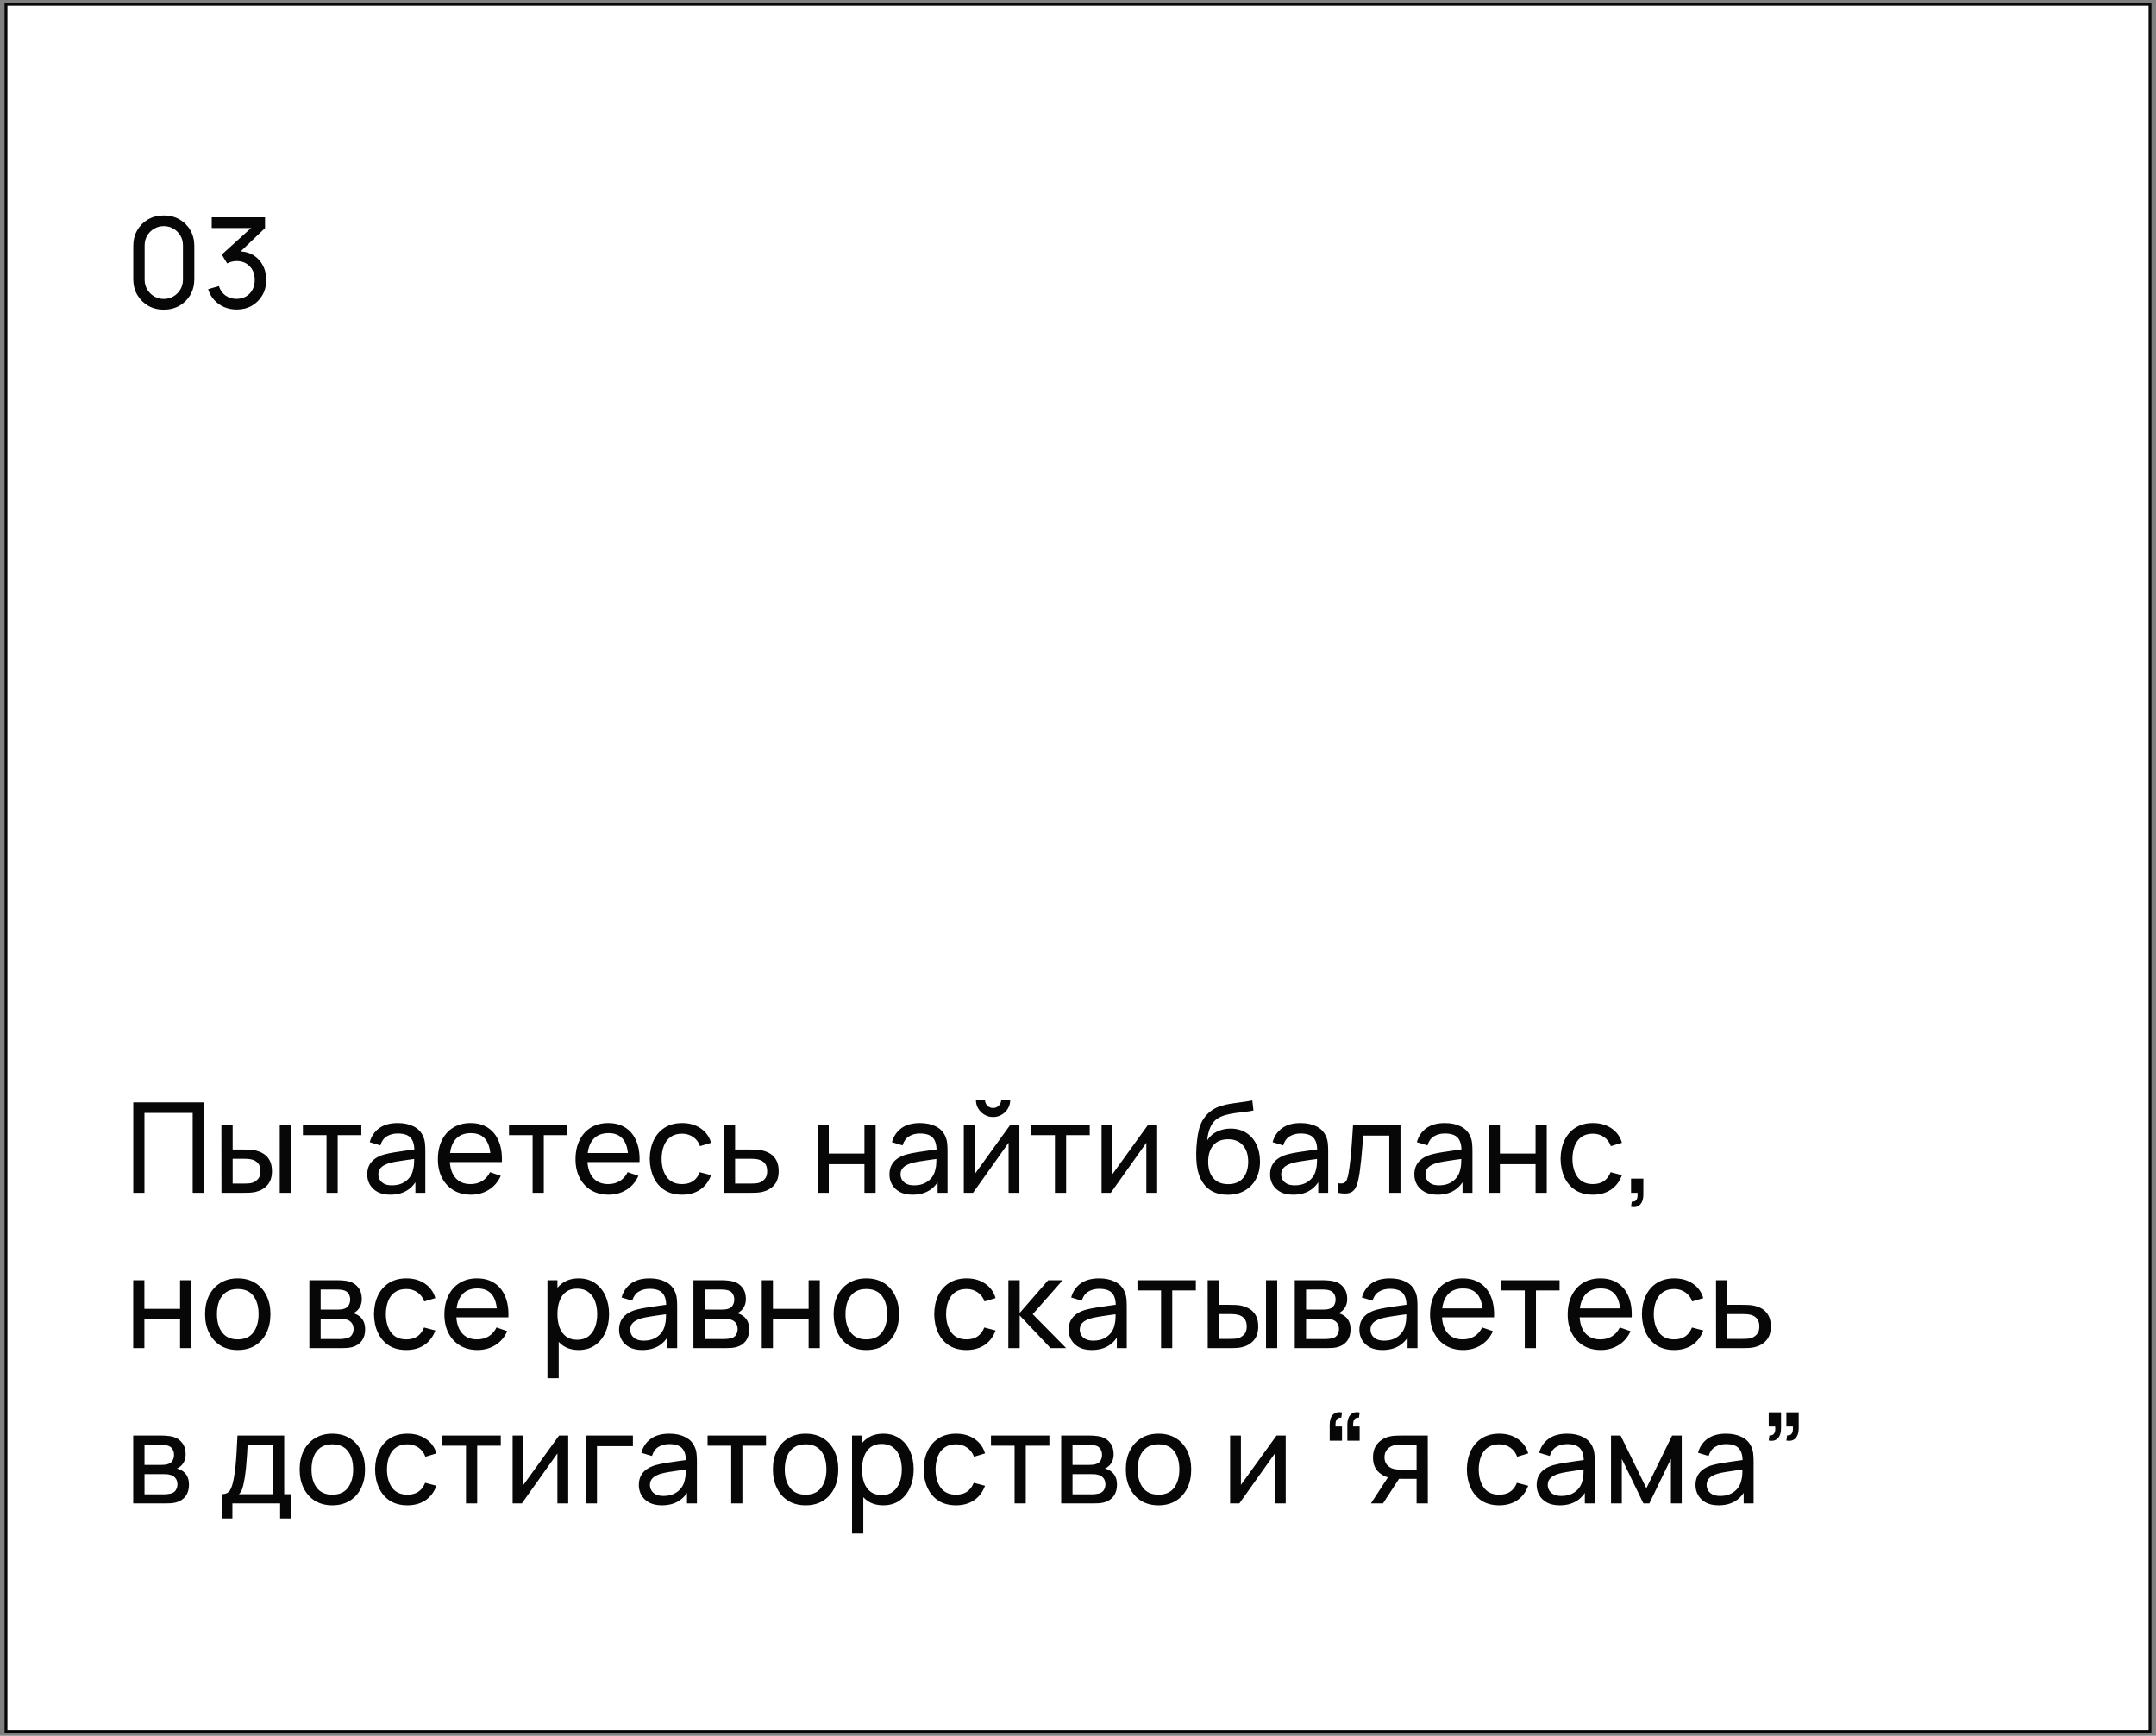 <?xml version="1.0" encoding="UTF-8"?> <svg xmlns="http://www.w3.org/2000/svg" width="236" height="190" viewBox="0 0 236 190" fill="none"><rect x="0" y="0" width="236" height="190" fill="#808080" stroke="none"/><rect x="0.656" y="0.472" width="234.688" height="189.062" fill="white" stroke="#070707" stroke-width="0.312"></rect><path d="M17.929 33.896C17.287 33.896 16.714 33.751 16.21 33.463C15.71 33.169 15.314 32.773 15.021 32.273C14.732 31.769 14.588 31.196 14.588 30.555V26.924C14.588 26.283 14.732 25.71 15.021 25.206C15.314 24.701 15.71 24.305 16.21 24.016C16.714 23.728 17.287 23.583 17.929 23.583C18.57 23.583 19.143 23.728 19.648 24.016C20.152 24.305 20.548 24.701 20.837 25.206C21.126 25.71 21.27 26.283 21.27 26.924V30.555C21.27 31.196 21.126 31.769 20.837 32.273C20.548 32.773 20.152 33.169 19.648 33.463C19.143 33.751 18.57 33.896 17.929 33.896ZM17.929 32.72C18.318 32.72 18.671 32.626 18.988 32.438C19.304 32.25 19.556 31.998 19.744 31.682C19.932 31.361 20.026 31.008 20.026 30.623V26.849C20.026 26.459 19.932 26.106 19.744 25.79C19.556 25.474 19.304 25.222 18.988 25.034C18.671 24.846 18.318 24.752 17.929 24.752C17.544 24.752 17.191 24.846 16.87 25.034C16.554 25.222 16.302 25.474 16.114 25.79C15.926 26.106 15.832 26.459 15.832 26.849V30.623C15.832 31.008 15.926 31.361 16.114 31.682C16.302 31.998 16.554 32.25 16.87 32.438C17.191 32.626 17.544 32.72 17.929 32.72ZM25.91 33.882C25.42 33.882 24.964 33.793 24.542 33.614C24.12 33.431 23.756 33.174 23.449 32.844C23.147 32.509 22.924 32.113 22.782 31.654L23.958 31.318C24.109 31.776 24.361 32.124 24.714 32.363C25.067 32.601 25.463 32.718 25.903 32.713C26.307 32.704 26.655 32.612 26.948 32.438C27.246 32.26 27.476 32.017 27.636 31.709C27.801 31.402 27.883 31.047 27.883 30.644C27.883 30.03 27.7 29.532 27.333 29.152C26.967 28.767 26.485 28.575 25.89 28.575C25.725 28.575 25.55 28.597 25.367 28.643C25.188 28.689 25.021 28.753 24.865 28.836L24.274 27.866L27.945 24.546L28.103 24.958H23.174V23.79H29.011V24.965L25.883 27.963L25.869 27.529C26.524 27.484 27.097 27.591 27.588 27.853C28.078 28.114 28.459 28.487 28.729 28.973C29.004 29.459 29.142 30.016 29.142 30.644C29.142 31.276 29 31.835 28.715 32.321C28.431 32.807 28.046 33.19 27.56 33.469C27.075 33.745 26.524 33.882 25.91 33.882Z" fill="#070707"></path><path d="M14.588 130.566V120.666H22.315V130.566H21.091V121.828H15.811V130.566H14.588ZM24.242 130.566L24.235 123.141H25.466V125.83H26.6C26.816 125.83 27.036 125.834 27.26 125.843C27.485 125.852 27.68 125.873 27.845 125.905C28.23 125.983 28.566 126.114 28.855 126.297C29.144 126.48 29.369 126.728 29.529 127.04C29.689 127.351 29.77 127.738 29.77 128.201C29.77 128.843 29.602 129.352 29.268 129.728C28.938 130.099 28.505 130.346 27.968 130.47C27.785 130.511 27.574 130.539 27.336 130.553C27.102 130.562 26.88 130.566 26.669 130.566H24.242ZM25.466 129.556H26.689C26.827 129.556 26.981 129.551 27.15 129.542C27.32 129.533 27.471 129.51 27.604 129.473C27.838 129.405 28.046 129.269 28.23 129.068C28.418 128.866 28.511 128.577 28.511 128.201C28.511 127.821 28.42 127.528 28.236 127.321C28.058 127.115 27.822 126.98 27.528 126.916C27.395 126.884 27.256 126.863 27.109 126.854C26.962 126.845 26.823 126.84 26.689 126.84H25.466V129.556ZM30.622 130.566V123.141H31.846V130.566H30.622ZM35.742 130.566V124.255H33.157V123.141H39.551V124.255H36.966V130.566H35.742ZM42.721 130.773C42.166 130.773 41.701 130.672 41.325 130.47C40.954 130.264 40.672 129.993 40.48 129.659C40.292 129.324 40.198 128.958 40.198 128.559C40.198 128.169 40.271 127.832 40.418 127.548C40.569 127.26 40.78 127.021 41.05 126.833C41.321 126.641 41.644 126.49 42.02 126.38C42.373 126.283 42.767 126.201 43.202 126.132C43.642 126.059 44.087 125.992 44.536 125.933C44.985 125.873 45.405 125.816 45.794 125.761L45.354 126.015C45.368 125.355 45.235 124.867 44.955 124.551C44.68 124.235 44.204 124.076 43.525 124.076C43.076 124.076 42.682 124.18 42.343 124.386C42.008 124.587 41.772 124.917 41.635 125.376L40.473 125.025C40.652 124.374 40.998 123.863 41.511 123.492C42.024 123.121 42.7 122.935 43.539 122.935C44.213 122.935 44.79 123.057 45.272 123.3C45.758 123.538 46.106 123.9 46.317 124.386C46.422 124.615 46.489 124.865 46.516 125.135C46.544 125.401 46.557 125.681 46.557 125.974V130.566H45.471V128.786L45.725 128.951C45.446 129.551 45.054 130.005 44.55 130.312C44.05 130.619 43.441 130.773 42.721 130.773ZM42.907 129.748C43.347 129.748 43.727 129.67 44.048 129.515C44.373 129.354 44.635 129.146 44.832 128.889C45.029 128.628 45.157 128.343 45.217 128.036C45.285 127.807 45.322 127.553 45.327 127.273C45.336 126.989 45.34 126.771 45.34 126.62L45.767 126.806C45.368 126.861 44.976 126.913 44.591 126.964C44.206 127.014 43.842 127.069 43.498 127.129C43.154 127.184 42.845 127.25 42.57 127.328C42.368 127.392 42.178 127.475 41.999 127.576C41.825 127.677 41.683 127.807 41.573 127.968C41.468 128.123 41.415 128.318 41.415 128.552C41.415 128.754 41.465 128.946 41.566 129.13C41.672 129.313 41.832 129.462 42.047 129.576C42.267 129.691 42.554 129.748 42.907 129.748ZM51.562 130.773C50.834 130.773 50.197 130.612 49.651 130.291C49.11 129.966 48.689 129.515 48.386 128.937C48.084 128.355 47.932 127.677 47.932 126.902C47.932 126.091 48.081 125.39 48.379 124.798C48.677 124.202 49.092 123.744 49.624 123.423C50.16 123.098 50.788 122.935 51.507 122.935C52.254 122.935 52.889 123.107 53.412 123.451C53.939 123.795 54.333 124.285 54.594 124.922C54.86 125.559 54.975 126.318 54.938 127.198H53.7V126.758C53.687 125.846 53.501 125.165 53.144 124.716C52.786 124.262 52.254 124.035 51.549 124.035C50.792 124.035 50.217 124.278 49.823 124.764C49.429 125.25 49.232 125.946 49.232 126.854C49.232 127.729 49.429 128.408 49.823 128.889C50.217 129.37 50.779 129.611 51.507 129.611C51.998 129.611 52.424 129.498 52.786 129.274C53.148 129.049 53.432 128.726 53.639 128.305L54.814 128.71C54.525 129.366 54.09 129.874 53.508 130.236C52.93 130.594 52.282 130.773 51.562 130.773ZM48.819 127.198V126.215H54.305V127.198H48.819ZM58.301 130.566V124.255H55.716V123.141H62.109V124.255H59.524V130.566H58.301ZM66.628 130.773C65.9 130.773 65.262 130.612 64.717 130.291C64.176 129.966 63.755 129.515 63.452 128.937C63.15 128.355 62.998 127.677 62.998 126.902C62.998 126.091 63.147 125.39 63.445 124.798C63.743 124.202 64.158 123.744 64.689 123.423C65.226 123.098 65.854 122.935 66.573 122.935C67.32 122.935 67.955 123.107 68.478 123.451C69.005 123.795 69.399 124.285 69.66 124.922C69.926 125.559 70.04 126.318 70.004 127.198H68.766V126.758C68.753 125.846 68.567 125.165 68.21 124.716C67.852 124.262 67.32 124.035 66.615 124.035C65.858 124.035 65.283 124.278 64.889 124.764C64.495 125.25 64.298 125.946 64.298 126.854C64.298 127.729 64.495 128.408 64.889 128.889C65.283 129.37 65.844 129.611 66.573 129.611C67.064 129.611 67.49 129.498 67.852 129.274C68.214 129.049 68.498 128.726 68.704 128.305L69.88 128.71C69.591 129.366 69.156 129.874 68.574 130.236C67.996 130.594 67.348 130.773 66.628 130.773ZM63.885 127.198V126.215H69.371V127.198H63.885ZM74.663 130.773C73.911 130.773 73.272 130.605 72.745 130.271C72.222 129.932 71.823 129.466 71.548 128.875C71.273 128.284 71.131 127.61 71.122 126.854C71.131 126.079 71.276 125.399 71.555 124.812C71.839 124.221 72.245 123.76 72.772 123.43C73.299 123.1 73.934 122.935 74.676 122.935C75.46 122.935 76.134 123.128 76.698 123.513C77.266 123.898 77.646 124.425 77.839 125.094L76.629 125.458C76.473 125.027 76.219 124.693 75.866 124.455C75.517 124.216 75.116 124.097 74.663 124.097C74.154 124.097 73.734 124.216 73.404 124.455C73.075 124.688 72.829 125.014 72.669 125.431C72.508 125.843 72.426 126.318 72.421 126.854C72.431 127.679 72.621 128.346 72.992 128.855C73.368 129.359 73.925 129.611 74.663 129.611C75.148 129.611 75.552 129.501 75.873 129.281C76.194 129.056 76.436 128.733 76.601 128.311L77.839 128.635C77.582 129.327 77.181 129.856 76.636 130.223C76.09 130.589 75.433 130.773 74.663 130.773ZM79.242 130.566L79.235 123.141H80.466V125.83H82.068C82.283 125.83 82.503 125.834 82.728 125.843C82.952 125.852 83.147 125.873 83.312 125.905C83.697 125.978 84.034 126.107 84.323 126.29C84.611 126.473 84.836 126.723 84.996 127.04C85.157 127.351 85.237 127.738 85.237 128.201C85.237 128.843 85.07 129.352 84.735 129.728C84.405 130.099 83.972 130.346 83.436 130.47C83.252 130.511 83.042 130.539 82.803 130.553C82.57 130.562 82.347 130.566 82.136 130.566H79.242ZM80.466 129.556H82.157C82.294 129.556 82.448 129.551 82.618 129.542C82.787 129.533 82.939 129.51 83.071 129.473C83.305 129.405 83.514 129.269 83.697 129.068C83.885 128.866 83.979 128.577 83.979 128.201C83.979 127.821 83.887 127.528 83.704 127.321C83.525 127.115 83.289 126.98 82.996 126.916C82.863 126.884 82.723 126.863 82.576 126.854C82.43 126.845 82.29 126.84 82.157 126.84H80.466V129.556ZM89.494 130.566V123.141H90.718V126.27H94.623V123.141H95.846V130.566H94.623V127.431H90.718V130.566H89.494ZM99.883 130.773C99.328 130.773 98.863 130.672 98.487 130.47C98.116 130.264 97.834 129.993 97.642 129.659C97.454 129.324 97.36 128.958 97.36 128.559C97.36 128.169 97.433 127.832 97.58 127.548C97.731 127.26 97.942 127.021 98.212 126.833C98.483 126.641 98.806 126.49 99.182 126.38C99.535 126.283 99.929 126.201 100.364 126.132C100.804 126.059 101.249 125.992 101.698 125.933C102.147 125.873 102.566 125.816 102.956 125.761L102.516 126.015C102.53 125.355 102.397 124.867 102.117 124.551C101.842 124.235 101.366 124.076 100.687 124.076C100.238 124.076 99.844 124.18 99.505 124.386C99.17 124.587 98.934 124.917 98.797 125.376L97.635 125.025C97.814 124.374 98.16 123.863 98.673 123.492C99.186 123.121 99.862 122.935 100.701 122.935C101.375 122.935 101.952 123.057 102.434 123.3C102.919 123.538 103.268 123.9 103.479 124.386C103.584 124.615 103.65 124.865 103.678 125.135C103.705 125.401 103.719 125.681 103.719 125.974V130.566H102.633V128.786L102.887 128.951C102.608 129.551 102.216 130.005 101.712 130.312C101.212 130.619 100.603 130.773 99.883 130.773ZM100.069 129.748C100.509 129.748 100.889 129.67 101.21 129.515C101.535 129.354 101.796 129.146 101.994 128.889C102.191 128.628 102.319 128.343 102.379 128.036C102.447 127.807 102.484 127.553 102.489 127.273C102.498 126.989 102.502 126.771 102.502 126.62L102.929 126.806C102.53 126.861 102.138 126.913 101.753 126.964C101.368 127.014 101.004 127.069 100.66 127.129C100.316 127.184 100.007 127.25 99.732 127.328C99.53 127.392 99.34 127.475 99.161 127.576C98.987 127.677 98.845 127.807 98.735 127.968C98.629 128.123 98.577 128.318 98.577 128.552C98.577 128.754 98.627 128.946 98.728 129.13C98.833 129.313 98.994 129.462 99.209 129.576C99.429 129.691 99.716 129.748 100.069 129.748ZM108.704 122.275C108.36 122.275 108.046 122.19 107.762 122.021C107.478 121.851 107.251 121.627 107.081 121.347C106.911 121.063 106.827 120.747 106.827 120.398H107.817C107.817 120.641 107.904 120.85 108.078 121.024C108.252 121.198 108.461 121.285 108.704 121.285C108.951 121.285 109.16 121.198 109.329 121.024C109.503 120.85 109.59 120.641 109.59 120.398H110.58C110.58 120.747 110.496 121.063 110.326 121.347C110.161 121.627 109.934 121.851 109.645 122.021C109.361 122.19 109.047 122.275 108.704 122.275ZM111.584 123.141V130.566H110.402V125.094L106.51 130.566H105.5V123.141H106.682V128.538L110.58 123.141H111.584ZM115.476 130.566V124.255H112.891V123.141H119.285V124.255H116.7V130.566H115.476ZM126.664 123.141V130.566H125.481V125.094L121.59 130.566H120.579V123.141H121.762V128.538L125.66 123.141H126.664ZM134.36 130.78C133.659 130.775 133.06 130.624 132.565 130.326C132.07 130.023 131.685 129.581 131.41 128.999C131.135 128.417 130.982 127.704 130.95 126.861C130.931 126.471 130.936 126.043 130.964 125.575C130.996 125.108 131.046 124.658 131.115 124.228C131.188 123.797 131.28 123.442 131.39 123.162C131.514 122.827 131.688 122.518 131.912 122.234C132.141 121.945 132.398 121.707 132.682 121.519C132.971 121.322 133.294 121.168 133.652 121.058C134.009 120.948 134.383 120.863 134.772 120.804C135.166 120.74 135.561 120.685 135.955 120.639C136.349 120.588 136.725 120.529 137.082 120.46L137.206 121.56C136.954 121.615 136.656 121.663 136.312 121.705C135.969 121.741 135.611 121.785 135.24 121.835C134.873 121.886 134.52 121.957 134.181 122.048C133.846 122.135 133.558 122.257 133.315 122.413C132.957 122.628 132.682 122.951 132.49 123.382C132.302 123.808 132.187 124.287 132.146 124.819C132.43 124.379 132.799 124.056 133.253 123.85C133.707 123.643 134.19 123.54 134.704 123.54C135.368 123.54 135.941 123.696 136.422 124.008C136.904 124.315 137.272 124.739 137.529 125.28C137.79 125.82 137.921 126.437 137.921 127.129C137.921 127.862 137.774 128.504 137.481 129.054C137.188 129.604 136.773 130.03 136.237 130.333C135.705 130.635 135.079 130.784 134.36 130.78ZM134.435 129.618C135.155 129.618 135.7 129.395 136.072 128.951C136.443 128.502 136.629 127.906 136.629 127.163C136.629 126.402 136.436 125.804 136.051 125.369C135.666 124.929 135.125 124.709 134.429 124.709C133.723 124.709 133.182 124.929 132.806 125.369C132.435 125.804 132.249 126.402 132.249 127.163C132.249 127.929 132.437 128.529 132.813 128.965C133.189 129.4 133.73 129.618 134.435 129.618ZM141.549 130.773C140.995 130.773 140.529 130.672 140.154 130.47C139.782 130.264 139.5 129.993 139.308 129.659C139.12 129.324 139.026 128.958 139.026 128.559C139.026 128.169 139.099 127.832 139.246 127.548C139.397 127.26 139.608 127.021 139.879 126.833C140.149 126.641 140.472 126.49 140.848 126.38C141.201 126.283 141.595 126.201 142.03 126.132C142.47 126.059 142.915 125.992 143.364 125.933C143.813 125.873 144.233 125.816 144.622 125.761L144.182 126.015C144.196 125.355 144.063 124.867 143.784 124.551C143.509 124.235 143.032 124.076 142.354 124.076C141.904 124.076 141.51 124.18 141.171 124.386C140.836 124.587 140.6 124.917 140.463 125.376L139.301 125.025C139.48 124.374 139.826 123.863 140.339 123.492C140.853 123.121 141.529 122.935 142.367 122.935C143.041 122.935 143.619 123.057 144.1 123.3C144.586 123.538 144.934 123.9 145.145 124.386C145.25 124.615 145.317 124.865 145.344 125.135C145.372 125.401 145.385 125.681 145.385 125.974V130.566H144.299V128.786L144.554 128.951C144.274 129.551 143.882 130.005 143.378 130.312C142.878 130.619 142.269 130.773 141.549 130.773ZM141.735 129.748C142.175 129.748 142.555 129.67 142.876 129.515C143.201 129.354 143.463 129.146 143.66 128.889C143.857 128.628 143.985 128.343 144.045 128.036C144.114 127.807 144.15 127.553 144.155 127.273C144.164 126.989 144.169 126.771 144.169 126.62L144.595 126.806C144.196 126.861 143.804 126.913 143.419 126.964C143.034 127.014 142.67 127.069 142.326 127.129C141.982 127.184 141.673 127.25 141.398 127.328C141.196 127.392 141.006 127.475 140.827 127.576C140.653 127.677 140.511 127.807 140.401 127.968C140.296 128.123 140.243 128.318 140.243 128.552C140.243 128.754 140.293 128.946 140.394 129.13C140.5 129.313 140.66 129.462 140.875 129.576C141.095 129.691 141.382 129.748 141.735 129.748ZM146.485 130.566V129.515C146.76 129.565 146.969 129.556 147.111 129.487C147.258 129.414 147.365 129.288 147.434 129.109C147.508 128.926 147.567 128.696 147.613 128.421C147.691 127.986 147.757 127.5 147.812 126.964C147.872 126.428 147.925 125.841 147.97 125.204C148.021 124.562 148.067 123.875 148.108 123.141H153.299V130.566H152.075V124.303H149.222C149.194 124.725 149.16 125.158 149.119 125.603C149.082 126.047 149.043 126.48 149.002 126.902C148.96 127.319 148.915 127.709 148.864 128.071C148.818 128.428 148.768 128.738 148.713 128.999C148.626 129.448 148.504 129.808 148.349 130.078C148.193 130.344 147.968 130.516 147.675 130.594C147.381 130.676 146.985 130.667 146.485 130.566ZM157.34 130.773C156.786 130.773 156.32 130.672 155.945 130.47C155.573 130.264 155.291 129.993 155.099 129.659C154.911 129.324 154.817 128.958 154.817 128.559C154.817 128.169 154.89 127.832 155.037 127.548C155.188 127.26 155.399 127.021 155.67 126.833C155.94 126.641 156.263 126.49 156.639 126.38C156.992 126.283 157.386 126.201 157.821 126.132C158.261 126.059 158.706 125.992 159.155 125.933C159.604 125.873 160.024 125.816 160.413 125.761L159.973 126.015C159.987 125.355 159.854 124.867 159.575 124.551C159.3 124.235 158.823 124.076 158.145 124.076C157.695 124.076 157.301 124.18 156.962 124.386C156.627 124.587 156.391 124.917 156.254 125.376L155.092 125.025C155.271 124.374 155.617 123.863 156.13 123.492C156.644 123.121 157.32 122.935 158.158 122.935C158.832 122.935 159.41 123.057 159.891 123.3C160.377 123.538 160.725 123.9 160.936 124.386C161.041 124.615 161.108 124.865 161.135 125.135C161.163 125.401 161.176 125.681 161.176 125.974V130.566H160.09V128.786L160.345 128.951C160.065 129.551 159.673 130.005 159.169 130.312C158.669 130.619 158.06 130.773 157.34 130.773ZM157.526 129.748C157.966 129.748 158.346 129.67 158.667 129.515C158.992 129.354 159.254 129.146 159.451 128.889C159.648 128.628 159.776 128.343 159.836 128.036C159.905 127.807 159.941 127.553 159.946 127.273C159.955 126.989 159.96 126.771 159.96 126.62L160.386 126.806C159.987 126.861 159.595 126.913 159.21 126.964C158.825 127.014 158.461 127.069 158.117 127.129C157.773 127.184 157.464 127.25 157.189 127.328C156.987 127.392 156.797 127.475 156.618 127.576C156.444 127.677 156.302 127.807 156.192 127.968C156.087 128.123 156.034 128.318 156.034 128.552C156.034 128.754 156.084 128.946 156.185 129.13C156.291 129.313 156.451 129.462 156.666 129.576C156.886 129.691 157.173 129.748 157.526 129.748ZM162.957 130.566V123.141H164.181V126.27H168.086V123.141H169.31V130.566H168.086V127.431H164.181V130.566H162.957ZM174.364 130.773C173.612 130.773 172.973 130.605 172.445 130.271C171.923 129.932 171.524 129.466 171.249 128.875C170.974 128.284 170.832 127.61 170.823 126.854C170.832 126.079 170.976 125.399 171.256 124.812C171.54 124.221 171.946 123.76 172.473 123.43C173 123.1 173.635 122.935 174.377 122.935C175.161 122.935 175.835 123.128 176.399 123.513C176.967 123.898 177.347 124.425 177.54 125.094L176.33 125.458C176.174 125.027 175.92 124.693 175.567 124.455C175.218 124.216 174.817 124.097 174.364 124.097C173.855 124.097 173.435 124.216 173.105 124.455C172.775 124.688 172.53 125.014 172.37 125.431C172.209 125.843 172.127 126.318 172.122 126.854C172.131 127.679 172.322 128.346 172.693 128.855C173.069 129.359 173.626 129.611 174.364 129.611C174.849 129.611 175.253 129.501 175.574 129.281C175.894 129.056 176.137 128.733 176.302 128.311L177.54 128.635C177.283 129.327 176.882 129.856 176.337 130.223C175.791 130.589 175.134 130.773 174.364 130.773ZM178.537 132.106L178.613 131.536C178.805 131.55 178.949 131.513 179.046 131.426C179.142 131.339 179.204 131.22 179.231 131.068C179.259 130.917 179.263 130.75 179.245 130.566H178.537V129.013H179.884V130.773C179.884 131.254 179.765 131.616 179.527 131.859C179.293 132.102 178.963 132.184 178.537 132.106ZM14.581 147.566V140.141H15.804V143.27H19.709V140.141H20.933V147.566H19.709V144.431H15.804V147.566H14.581ZM26.021 147.773C25.284 147.773 24.646 147.605 24.11 147.271C23.579 146.936 23.168 146.473 22.88 145.882C22.591 145.291 22.447 144.612 22.447 143.847C22.447 143.068 22.593 142.385 22.887 141.798C23.18 141.212 23.595 140.756 24.131 140.43C24.667 140.1 25.297 139.935 26.021 139.935C26.764 139.935 27.403 140.102 27.94 140.437C28.476 140.767 28.886 141.228 29.17 141.819C29.459 142.406 29.603 143.082 29.603 143.847C29.603 144.622 29.459 145.305 29.17 145.896C28.881 146.482 28.469 146.943 27.933 147.278C27.396 147.608 26.759 147.773 26.021 147.773ZM26.021 146.611C26.791 146.611 27.364 146.354 27.74 145.841C28.116 145.327 28.304 144.663 28.304 143.847C28.304 143.008 28.114 142.341 27.733 141.846C27.353 141.347 26.782 141.097 26.021 141.097C25.504 141.097 25.077 141.214 24.743 141.448C24.408 141.681 24.158 142.005 23.993 142.417C23.828 142.83 23.746 143.306 23.746 143.847C23.746 144.681 23.938 145.35 24.323 145.855C24.708 146.359 25.274 146.611 26.021 146.611ZM33.863 147.566V140.141H37.025C37.213 140.141 37.415 140.153 37.63 140.176C37.85 140.194 38.05 140.228 38.228 140.279C38.627 140.384 38.955 140.602 39.212 140.932C39.473 141.257 39.603 141.67 39.603 142.17C39.603 142.449 39.56 142.692 39.473 142.898C39.39 143.105 39.271 143.283 39.115 143.435C39.047 143.503 38.971 143.565 38.889 143.62C38.806 143.675 38.724 143.719 38.641 143.751C38.801 143.778 38.964 143.84 39.129 143.936C39.39 144.078 39.594 144.278 39.741 144.535C39.892 144.791 39.968 145.119 39.968 145.518C39.968 146.022 39.846 146.439 39.603 146.769C39.361 147.094 39.026 147.319 38.6 147.443C38.421 147.493 38.224 147.527 38.008 147.546C37.793 147.56 37.584 147.566 37.383 147.566H33.863ZM35.1 146.57H37.314C37.41 146.57 37.525 146.56 37.658 146.542C37.795 146.524 37.917 146.501 38.022 146.473C38.261 146.405 38.432 146.276 38.538 146.088C38.648 145.9 38.703 145.696 38.703 145.476C38.703 145.183 38.62 144.945 38.455 144.761C38.295 144.578 38.082 144.463 37.816 144.418C37.72 144.39 37.614 144.374 37.5 144.37C37.39 144.365 37.291 144.363 37.204 144.363H35.1V146.57ZM35.1 143.352H36.943C37.071 143.352 37.206 143.345 37.349 143.331C37.491 143.313 37.614 143.283 37.72 143.242C37.931 143.164 38.084 143.036 38.18 142.857C38.281 142.674 38.332 142.474 38.332 142.259C38.332 142.021 38.277 141.812 38.167 141.633C38.061 141.45 37.898 141.324 37.678 141.255C37.532 141.2 37.367 141.17 37.184 141.166C37.005 141.157 36.89 141.152 36.84 141.152H35.1V143.352ZM44.477 147.773C43.725 147.773 43.086 147.605 42.559 147.271C42.036 146.932 41.638 146.466 41.363 145.875C41.088 145.284 40.946 144.61 40.937 143.854C40.946 143.079 41.09 142.399 41.37 141.812C41.654 141.221 42.059 140.76 42.587 140.43C43.114 140.1 43.748 139.935 44.491 139.935C45.275 139.935 45.948 140.128 46.512 140.513C47.08 140.898 47.461 141.425 47.653 142.094L46.443 142.458C46.288 142.027 46.033 141.693 45.68 141.455C45.332 141.216 44.931 141.097 44.477 141.097C43.968 141.097 43.549 141.216 43.219 141.455C42.889 141.688 42.644 142.014 42.483 142.431C42.323 142.843 42.24 143.318 42.236 143.854C42.245 144.679 42.435 145.346 42.806 145.855C43.182 146.359 43.739 146.611 44.477 146.611C44.963 146.611 45.366 146.501 45.687 146.281C46.008 146.056 46.251 145.733 46.416 145.311L47.653 145.635C47.397 146.327 46.996 146.856 46.45 147.223C45.905 147.589 45.247 147.773 44.477 147.773ZM52.274 147.773C51.545 147.773 50.908 147.612 50.363 147.291C49.822 146.966 49.4 146.515 49.098 145.937C48.795 145.355 48.644 144.677 48.644 143.902C48.644 143.091 48.793 142.39 49.091 141.798C49.389 141.202 49.804 140.744 50.335 140.423C50.871 140.098 51.499 139.935 52.219 139.935C52.966 139.935 53.601 140.107 54.123 140.451C54.65 140.795 55.045 141.285 55.306 141.922C55.572 142.559 55.686 143.318 55.65 144.198H54.412V143.758C54.398 142.846 54.213 142.165 53.855 141.716C53.498 141.262 52.966 141.035 52.26 141.035C51.504 141.035 50.929 141.278 50.535 141.764C50.14 142.25 49.943 142.946 49.943 143.854C49.943 144.729 50.14 145.408 50.535 145.889C50.929 146.37 51.49 146.611 52.219 146.611C52.709 146.611 53.136 146.498 53.498 146.274C53.86 146.049 54.144 145.726 54.35 145.305L55.526 145.71C55.237 146.366 54.802 146.874 54.22 147.236C53.642 147.594 52.994 147.773 52.274 147.773ZM49.531 144.198V143.215H55.017V144.198H49.531ZM63.343 147.773C62.646 147.773 62.06 147.601 61.583 147.257C61.106 146.909 60.744 146.439 60.497 145.848C60.254 145.252 60.132 144.585 60.132 143.847C60.132 143.1 60.254 142.431 60.497 141.84C60.744 141.248 61.106 140.783 61.583 140.444C62.064 140.105 62.653 139.935 63.35 139.935C64.037 139.935 64.629 140.107 65.124 140.451C65.623 140.79 66.006 141.255 66.272 141.846C66.537 142.438 66.671 143.105 66.671 143.847C66.671 144.59 66.537 145.256 66.272 145.848C66.006 146.439 65.623 146.909 65.124 147.257C64.629 147.601 64.035 147.773 63.343 147.773ZM59.926 150.866V140.141H61.019V145.607H61.157V150.866H59.926ZM63.192 146.652C63.682 146.652 64.088 146.528 64.409 146.281C64.729 146.033 64.97 145.699 65.13 145.277C65.291 144.851 65.371 144.374 65.371 143.847C65.371 143.325 65.291 142.852 65.13 142.431C64.975 142.009 64.732 141.675 64.402 141.427C64.076 141.18 63.661 141.056 63.157 141.056C62.676 141.056 62.277 141.175 61.961 141.413C61.645 141.647 61.409 141.975 61.253 142.396C61.097 142.813 61.019 143.297 61.019 143.847C61.019 144.388 61.095 144.871 61.246 145.298C61.402 145.719 61.64 146.052 61.961 146.295C62.282 146.533 62.692 146.652 63.192 146.652ZM70.288 147.773C69.734 147.773 69.268 147.672 68.893 147.47C68.521 147.264 68.24 146.993 68.047 146.659C67.859 146.324 67.765 145.958 67.765 145.559C67.765 145.169 67.838 144.832 67.985 144.548C68.136 144.26 68.347 144.021 68.618 143.833C68.888 143.641 69.211 143.49 69.587 143.38C69.94 143.283 70.334 143.201 70.769 143.132C71.21 143.059 71.654 142.992 72.103 142.933C72.552 142.873 72.972 142.816 73.361 142.761L72.921 143.015C72.935 142.355 72.802 141.867 72.523 141.551C72.248 141.235 71.771 141.076 71.093 141.076C70.643 141.076 70.249 141.18 69.91 141.386C69.576 141.587 69.34 141.917 69.202 142.376L68.04 142.025C68.219 141.374 68.565 140.863 69.078 140.492C69.591 140.121 70.268 139.935 71.106 139.935C71.78 139.935 72.358 140.057 72.839 140.3C73.325 140.538 73.673 140.9 73.884 141.386C73.989 141.615 74.056 141.865 74.083 142.135C74.111 142.401 74.124 142.681 74.124 142.974V147.566H73.038V145.786L73.293 145.951C73.013 146.551 72.621 147.005 72.117 147.312C71.617 147.619 71.008 147.773 70.288 147.773ZM70.474 146.748C70.914 146.748 71.294 146.67 71.615 146.515C71.941 146.354 72.202 146.146 72.399 145.889C72.596 145.628 72.724 145.343 72.784 145.036C72.853 144.807 72.889 144.553 72.894 144.273C72.903 143.989 72.908 143.771 72.908 143.62L73.334 143.806C72.935 143.861 72.543 143.913 72.158 143.964C71.773 144.014 71.409 144.069 71.065 144.129C70.721 144.184 70.412 144.25 70.137 144.328C69.935 144.392 69.745 144.475 69.566 144.576C69.392 144.677 69.25 144.807 69.14 144.968C69.035 145.123 68.982 145.318 68.982 145.552C68.982 145.754 69.032 145.946 69.133 146.13C69.239 146.313 69.399 146.462 69.615 146.576C69.835 146.691 70.121 146.748 70.474 146.748ZM75.905 147.566V140.141H79.068C79.255 140.141 79.457 140.153 79.673 140.176C79.893 140.194 80.092 140.228 80.271 140.279C80.669 140.384 80.997 140.602 81.254 140.932C81.515 141.257 81.646 141.67 81.646 142.17C81.646 142.449 81.602 142.692 81.515 142.898C81.433 143.105 81.313 143.283 81.158 143.435C81.089 143.503 81.013 143.565 80.931 143.62C80.848 143.675 80.766 143.719 80.683 143.751C80.844 143.778 81.006 143.84 81.171 143.936C81.433 144.078 81.636 144.278 81.783 144.535C81.934 144.791 82.01 145.119 82.01 145.518C82.01 146.022 81.889 146.439 81.646 146.769C81.403 147.094 81.068 147.319 80.642 147.443C80.463 147.493 80.266 147.527 80.051 147.546C79.835 147.56 79.627 147.566 79.425 147.566H75.905ZM77.143 146.57H79.356C79.453 146.57 79.567 146.56 79.7 146.542C79.838 146.524 79.959 146.501 80.064 146.473C80.303 146.405 80.475 146.276 80.58 146.088C80.69 145.9 80.745 145.696 80.745 145.476C80.745 145.183 80.663 144.945 80.498 144.761C80.337 144.578 80.124 144.463 79.858 144.418C79.762 144.39 79.656 144.374 79.542 144.37C79.432 144.365 79.333 144.363 79.246 144.363H77.143V146.57ZM77.143 143.352H78.985C79.113 143.352 79.249 143.345 79.391 143.331C79.533 143.313 79.656 143.283 79.762 143.242C79.973 143.164 80.126 143.036 80.223 142.857C80.323 142.674 80.374 142.474 80.374 142.259C80.374 142.021 80.319 141.812 80.209 141.633C80.103 141.45 79.941 141.324 79.721 141.255C79.574 141.2 79.409 141.17 79.226 141.166C79.047 141.157 78.932 141.152 78.882 141.152H77.143V143.352ZM83.384 147.566V140.141H84.608V143.27H88.513V140.141H89.737V147.566H88.513V144.431H84.608V147.566H83.384ZM94.825 147.773C94.087 147.773 93.45 147.605 92.914 147.271C92.382 146.936 91.972 146.473 91.683 145.882C91.395 145.291 91.25 144.612 91.25 143.847C91.25 143.068 91.397 142.385 91.69 141.798C91.984 141.212 92.398 140.756 92.935 140.43C93.471 140.1 94.101 139.935 94.825 139.935C95.568 139.935 96.207 140.102 96.743 140.437C97.28 140.767 97.69 141.228 97.974 141.819C98.263 142.406 98.407 143.082 98.407 143.847C98.407 144.622 98.263 145.305 97.974 145.896C97.685 146.482 97.273 146.943 96.736 147.278C96.2 147.608 95.563 147.773 94.825 147.773ZM94.825 146.611C95.595 146.611 96.168 146.354 96.544 145.841C96.92 145.327 97.108 144.663 97.108 143.847C97.108 143.008 96.918 142.341 96.537 141.846C96.157 141.347 95.586 141.097 94.825 141.097C94.307 141.097 93.881 141.214 93.546 141.448C93.212 141.681 92.962 142.005 92.797 142.417C92.632 142.83 92.55 143.306 92.55 143.847C92.55 144.681 92.742 145.35 93.127 145.855C93.512 146.359 94.078 146.611 94.825 146.611ZM105.802 147.773C105.05 147.773 104.411 147.605 103.883 147.271C103.361 146.932 102.962 146.466 102.687 145.875C102.412 145.284 102.27 144.61 102.261 143.854C102.27 143.079 102.414 142.399 102.694 141.812C102.978 141.221 103.384 140.76 103.911 140.43C104.438 140.1 105.073 139.935 105.815 139.935C106.599 139.935 107.273 140.128 107.837 140.513C108.405 140.898 108.785 141.425 108.978 142.094L107.768 142.458C107.612 142.027 107.358 141.693 107.005 141.455C106.656 141.216 106.255 141.097 105.802 141.097C105.293 141.097 104.873 141.216 104.543 141.455C104.213 141.688 103.968 142.014 103.808 142.431C103.647 142.843 103.565 143.318 103.56 143.854C103.569 144.679 103.76 145.346 104.131 145.855C104.507 146.359 105.064 146.611 105.802 146.611C106.287 146.611 106.691 146.501 107.012 146.281C107.332 146.056 107.575 145.733 107.74 145.311L108.978 145.635C108.721 146.327 108.32 146.856 107.775 147.223C107.229 147.589 106.572 147.773 105.802 147.773ZM110.374 147.566L110.381 140.141H111.618V143.716L114.733 140.141H116.321L113.042 143.854L116.706 147.566H114.994L111.618 143.991V147.566H110.374ZM119.501 147.773C118.946 147.773 118.481 147.672 118.105 147.47C117.734 147.264 117.452 146.993 117.26 146.659C117.072 146.324 116.978 145.958 116.978 145.559C116.978 145.169 117.051 144.832 117.198 144.548C117.349 144.26 117.56 144.021 117.83 143.833C118.101 143.641 118.424 143.49 118.8 143.38C119.153 143.283 119.547 143.201 119.982 143.132C120.422 143.059 120.867 142.992 121.316 142.933C121.765 142.873 122.184 142.816 122.574 142.761L122.134 143.015C122.148 142.355 122.015 141.867 121.735 141.551C121.46 141.235 120.984 141.076 120.305 141.076C119.856 141.076 119.462 141.18 119.123 141.386C118.788 141.587 118.552 141.917 118.415 142.376L117.253 142.025C117.431 141.374 117.778 140.863 118.291 140.492C118.804 140.121 119.48 139.935 120.319 139.935C120.993 139.935 121.57 140.057 122.051 140.3C122.537 140.538 122.886 140.9 123.096 141.386C123.202 141.615 123.268 141.865 123.296 142.135C123.323 142.401 123.337 142.681 123.337 142.974V147.566H122.251V145.786L122.505 145.951C122.226 146.551 121.834 147.005 121.33 147.312C120.83 147.619 120.22 147.773 119.501 147.773ZM119.686 146.748C120.126 146.748 120.507 146.67 120.828 146.515C121.153 146.354 121.414 146.146 121.611 145.889C121.809 145.628 121.937 145.343 121.996 145.036C122.065 144.807 122.102 144.553 122.106 144.273C122.116 143.989 122.12 143.771 122.12 143.62L122.546 143.806C122.148 143.861 121.756 143.913 121.371 143.964C120.986 144.014 120.621 144.069 120.278 144.129C119.934 144.184 119.625 144.25 119.35 144.328C119.148 144.392 118.958 144.475 118.779 144.576C118.605 144.677 118.463 144.807 118.353 144.968C118.247 145.123 118.195 145.318 118.195 145.552C118.195 145.754 118.245 145.946 118.346 146.13C118.451 146.313 118.612 146.462 118.827 146.576C119.047 146.691 119.334 146.748 119.686 146.748ZM127.091 147.566V141.255H124.506V140.141H130.9V141.255H128.315V147.566H127.091ZM132.201 147.566L132.194 140.141H133.425V142.83H134.559C134.775 142.83 134.995 142.834 135.219 142.843C135.444 142.852 135.639 142.873 135.804 142.905C136.189 142.983 136.525 143.114 136.814 143.297C137.103 143.48 137.327 143.728 137.488 144.04C137.648 144.351 137.729 144.738 137.729 145.201C137.729 145.843 137.561 146.352 137.227 146.728C136.897 147.099 136.464 147.346 135.927 147.47C135.744 147.511 135.533 147.539 135.295 147.553C135.061 147.562 134.839 147.566 134.628 147.566H132.201ZM133.425 146.556H134.649C134.786 146.556 134.94 146.551 135.109 146.542C135.279 146.533 135.43 146.51 135.563 146.473C135.797 146.405 136.005 146.269 136.189 146.068C136.376 145.866 136.47 145.577 136.47 145.201C136.47 144.821 136.379 144.528 136.195 144.321C136.017 144.115 135.781 143.98 135.487 143.916C135.354 143.884 135.215 143.863 135.068 143.854C134.921 143.845 134.781 143.84 134.649 143.84H133.425V146.556ZM138.581 147.566V140.141H139.805V147.566H138.581ZM141.728 147.566V140.141H144.89C145.078 140.141 145.28 140.153 145.495 140.176C145.715 140.194 145.915 140.228 146.093 140.279C146.492 140.384 146.82 140.602 147.077 140.932C147.338 141.257 147.468 141.67 147.468 142.17C147.468 142.449 147.425 142.692 147.338 142.898C147.255 143.105 147.136 143.283 146.98 143.435C146.912 143.503 146.836 143.565 146.753 143.62C146.671 143.675 146.588 143.719 146.506 143.751C146.666 143.778 146.829 143.84 146.994 143.936C147.255 144.078 147.459 144.278 147.606 144.535C147.757 144.791 147.833 145.119 147.833 145.518C147.833 146.022 147.711 146.439 147.468 146.769C147.226 147.094 146.891 147.319 146.465 147.443C146.286 147.493 146.089 147.527 145.873 147.546C145.658 147.56 145.45 147.566 145.248 147.566H141.728ZM142.965 146.57H145.179C145.275 146.57 145.39 146.56 145.523 146.542C145.66 146.524 145.782 146.501 145.887 146.473C146.126 146.405 146.297 146.276 146.403 146.088C146.513 145.9 146.568 145.696 146.568 145.476C146.568 145.183 146.485 144.945 146.32 144.761C146.16 144.578 145.947 144.463 145.681 144.418C145.585 144.39 145.479 144.374 145.365 144.37C145.255 144.365 145.156 144.363 145.069 144.363H142.965V146.57ZM142.965 143.352H144.808C144.936 143.352 145.071 143.345 145.213 143.331C145.356 143.313 145.479 143.283 145.585 143.242C145.796 143.164 145.949 143.036 146.045 142.857C146.146 142.674 146.197 142.474 146.197 142.259C146.197 142.021 146.142 141.812 146.032 141.633C145.926 141.45 145.763 141.324 145.543 141.255C145.397 141.2 145.232 141.17 145.048 141.166C144.87 141.157 144.755 141.152 144.705 141.152H142.965V143.352ZM151.325 147.773C150.77 147.773 150.305 147.672 149.929 147.47C149.558 147.264 149.276 146.993 149.083 146.659C148.895 146.324 148.801 145.958 148.801 145.559C148.801 145.169 148.875 144.832 149.021 144.548C149.173 144.26 149.384 144.021 149.654 143.833C149.924 143.641 150.247 143.49 150.623 143.38C150.976 143.283 151.37 143.201 151.806 143.132C152.246 143.059 152.69 142.992 153.14 142.933C153.589 142.873 154.008 142.816 154.398 142.761L153.958 143.015C153.971 142.355 153.839 141.867 153.559 141.551C153.284 141.235 152.807 141.076 152.129 141.076C151.68 141.076 151.286 141.18 150.946 141.386C150.612 141.587 150.376 141.917 150.238 142.376L149.076 142.025C149.255 141.374 149.601 140.863 150.115 140.492C150.628 140.121 151.304 139.935 152.143 139.935C152.816 139.935 153.394 140.057 153.875 140.3C154.361 140.538 154.709 140.9 154.92 141.386C155.026 141.615 155.092 141.865 155.12 142.135C155.147 142.401 155.161 142.681 155.161 142.974V147.566H154.075V145.786L154.329 145.951C154.049 146.551 153.657 147.005 153.153 147.312C152.654 147.619 152.044 147.773 151.325 147.773ZM151.51 146.748C151.95 146.748 152.331 146.67 152.651 146.515C152.977 146.354 153.238 146.146 153.435 145.889C153.632 145.628 153.761 145.343 153.82 145.036C153.889 144.807 153.926 144.553 153.93 144.273C153.939 143.989 153.944 143.771 153.944 143.62L154.37 143.806C153.971 143.861 153.58 143.913 153.195 143.964C152.81 144.014 152.445 144.069 152.101 144.129C151.758 144.184 151.448 144.25 151.173 144.328C150.972 144.392 150.781 144.475 150.603 144.576C150.429 144.677 150.286 144.807 150.176 144.968C150.071 145.123 150.018 145.318 150.018 145.552C150.018 145.754 150.069 145.946 150.17 146.13C150.275 146.313 150.435 146.462 150.651 146.576C150.871 146.691 151.157 146.748 151.51 146.748ZM160.166 147.773C159.437 147.773 158.8 147.612 158.255 147.291C157.714 146.966 157.292 146.515 156.99 145.937C156.687 145.355 156.536 144.677 156.536 143.902C156.536 143.091 156.685 142.39 156.983 141.798C157.281 141.202 157.695 140.744 158.227 140.423C158.763 140.098 159.391 139.935 160.111 139.935C160.858 139.935 161.493 140.107 162.015 140.451C162.542 140.795 162.936 141.285 163.198 141.922C163.464 142.559 163.578 143.318 163.541 144.198H162.304V143.758C162.29 142.846 162.105 142.165 161.747 141.716C161.39 141.262 160.858 141.035 160.152 141.035C159.396 141.035 158.821 141.278 158.426 141.764C158.032 142.25 157.835 142.946 157.835 143.854C157.835 144.729 158.032 145.408 158.426 145.889C158.821 146.37 159.382 146.611 160.111 146.611C160.601 146.611 161.027 146.498 161.39 146.274C161.752 146.049 162.036 145.726 162.242 145.305L163.418 145.71C163.129 146.366 162.694 146.874 162.111 147.236C161.534 147.594 160.885 147.773 160.166 147.773ZM157.423 144.198V143.215H162.909V144.198H157.423ZM166.904 147.566V141.255H164.319V140.141H170.713V141.255H168.128V147.566H166.904ZM175.232 147.773C174.503 147.773 173.866 147.612 173.32 147.291C172.78 146.966 172.358 146.515 172.055 145.937C171.753 145.355 171.602 144.677 171.602 143.902C171.602 143.091 171.751 142.39 172.049 141.798C172.347 141.202 172.761 140.744 173.293 140.423C173.829 140.098 174.457 139.935 175.177 139.935C175.924 139.935 176.559 140.107 177.081 140.451C177.608 140.795 178.002 141.285 178.264 141.922C178.529 142.559 178.644 143.318 178.607 144.198H177.37V143.758C177.356 142.846 177.17 142.165 176.813 141.716C176.455 141.262 175.924 141.035 175.218 141.035C174.462 141.035 173.887 141.278 173.492 141.764C173.098 142.25 172.901 142.946 172.901 143.854C172.901 144.729 173.098 145.408 173.492 145.889C173.887 146.37 174.448 146.611 175.177 146.611C175.667 146.611 176.093 146.498 176.455 146.274C176.818 146.049 177.102 145.726 177.308 145.305L178.484 145.71C178.195 146.366 177.759 146.874 177.177 147.236C176.6 147.594 175.951 147.773 175.232 147.773ZM172.489 144.198V143.215H177.975V144.198H172.489ZM183.266 147.773C182.514 147.773 181.875 147.605 181.348 147.271C180.826 146.932 180.427 146.466 180.152 145.875C179.877 145.284 179.735 144.61 179.726 143.854C179.735 143.079 179.879 142.399 180.159 141.812C180.443 141.221 180.848 140.76 181.376 140.43C181.903 140.1 182.537 139.935 183.28 139.935C184.064 139.935 184.737 140.128 185.301 140.513C185.869 140.898 186.25 141.425 186.442 142.094L185.232 142.458C185.077 142.027 184.822 141.693 184.469 141.455C184.121 141.216 183.72 141.097 183.266 141.097C182.757 141.097 182.338 141.216 182.008 141.455C181.678 141.688 181.433 142.014 181.272 142.431C181.112 142.843 181.029 143.318 181.025 143.854C181.034 144.679 181.224 145.346 181.596 145.855C181.971 146.359 182.528 146.611 183.266 146.611C183.752 146.611 184.155 146.501 184.476 146.281C184.797 146.056 185.04 145.733 185.205 145.311L186.442 145.635C186.186 146.327 185.785 146.856 185.239 147.223C184.694 147.589 184.036 147.773 183.266 147.773ZM187.846 147.566L187.839 140.141H189.069V142.83H190.671C190.887 142.83 191.107 142.834 191.331 142.843C191.556 142.852 191.751 142.873 191.916 142.905C192.301 142.978 192.637 143.107 192.926 143.29C193.215 143.473 193.439 143.723 193.6 144.04C193.76 144.351 193.841 144.738 193.841 145.201C193.841 145.843 193.673 146.352 193.339 146.728C193.009 147.099 192.576 147.346 192.039 147.47C191.856 147.511 191.645 147.539 191.407 147.553C191.173 147.562 190.951 147.566 190.74 147.566H187.846ZM189.069 146.556H190.761C190.898 146.556 191.052 146.551 191.221 146.542C191.391 146.533 191.542 146.51 191.675 146.473C191.909 146.405 192.117 146.269 192.301 146.068C192.488 145.866 192.582 145.577 192.582 145.201C192.582 144.821 192.491 144.528 192.307 144.321C192.129 144.115 191.893 143.98 191.599 143.916C191.466 143.884 191.327 143.863 191.18 143.854C191.033 143.845 190.893 143.84 190.761 143.84H189.069V146.556ZM14.581 164.566V157.141H17.743C17.931 157.141 18.133 157.153 18.348 157.176C18.568 157.194 18.767 157.228 18.946 157.279C19.345 157.384 19.673 157.602 19.929 157.932C20.191 158.257 20.321 158.67 20.321 159.17C20.321 159.449 20.278 159.692 20.191 159.898C20.108 160.105 19.989 160.283 19.833 160.435C19.764 160.503 19.689 160.565 19.606 160.62C19.524 160.675 19.441 160.719 19.359 160.751C19.519 160.778 19.682 160.84 19.847 160.936C20.108 161.078 20.312 161.278 20.459 161.535C20.61 161.791 20.686 162.119 20.686 162.518C20.686 163.022 20.564 163.439 20.321 163.769C20.078 164.094 19.744 164.319 19.317 164.443C19.139 164.493 18.942 164.527 18.726 164.546C18.511 164.56 18.302 164.566 18.101 164.566H14.581ZM15.818 163.57H18.032C18.128 163.57 18.243 163.56 18.376 163.542C18.513 163.524 18.635 163.501 18.74 163.473C18.978 163.405 19.15 163.276 19.256 163.088C19.366 162.9 19.421 162.696 19.421 162.476C19.421 162.183 19.338 161.945 19.173 161.761C19.013 161.578 18.8 161.463 18.534 161.418C18.438 161.39 18.332 161.374 18.218 161.37C18.108 161.365 18.009 161.363 17.922 161.363H15.818V163.57ZM15.818 160.352H17.661C17.789 160.352 17.924 160.345 18.066 160.331C18.208 160.313 18.332 160.283 18.438 160.242C18.648 160.164 18.802 160.036 18.898 159.857C18.999 159.674 19.049 159.474 19.049 159.259C19.049 159.021 18.994 158.812 18.884 158.633C18.779 158.45 18.616 158.324 18.396 158.255C18.25 158.2 18.085 158.17 17.901 158.166C17.723 158.157 17.608 158.152 17.558 158.152H15.818V160.352ZM24.269 166.216V163.556C24.686 163.556 24.984 163.421 25.163 163.15C25.342 162.875 25.486 162.424 25.596 161.796C25.67 161.402 25.729 160.98 25.775 160.531C25.821 160.082 25.86 159.582 25.892 159.032C25.929 158.477 25.963 157.847 25.995 157.141H31.11V163.556H31.832V166.216H30.663V164.566H25.438V166.216H24.269ZM26.153 163.556H29.886V158.152H27.102C27.088 158.477 27.07 158.819 27.047 159.176C27.024 159.529 26.997 159.882 26.964 160.235C26.937 160.588 26.903 160.923 26.861 161.239C26.825 161.551 26.781 161.83 26.731 162.078C26.671 162.421 26.602 162.712 26.524 162.951C26.447 163.189 26.323 163.391 26.153 163.556ZM36.374 164.773C35.636 164.773 34.999 164.605 34.463 164.271C33.931 163.936 33.521 163.473 33.232 162.882C32.944 162.291 32.799 161.612 32.799 160.847C32.799 160.068 32.946 159.385 33.239 158.798C33.533 158.212 33.947 157.756 34.484 157.43C35.02 157.1 35.65 156.935 36.374 156.935C37.117 156.935 37.756 157.102 38.292 157.437C38.829 157.767 39.239 158.228 39.523 158.819C39.812 159.406 39.956 160.082 39.956 160.847C39.956 161.622 39.812 162.305 39.523 162.896C39.234 163.482 38.822 163.943 38.285 164.278C37.749 164.608 37.112 164.773 36.374 164.773ZM36.374 163.611C37.144 163.611 37.717 163.354 38.093 162.841C38.469 162.327 38.657 161.663 38.657 160.847C38.657 160.008 38.467 159.341 38.086 158.846C37.706 158.347 37.135 158.097 36.374 158.097C35.856 158.097 35.43 158.214 35.096 158.448C34.761 158.681 34.511 159.005 34.346 159.417C34.181 159.83 34.099 160.306 34.099 160.847C34.099 161.681 34.291 162.35 34.676 162.855C35.061 163.359 35.627 163.611 36.374 163.611ZM44.598 164.773C43.846 164.773 43.207 164.605 42.68 164.271C42.157 163.932 41.759 163.466 41.484 162.875C41.209 162.284 41.066 161.61 41.057 160.854C41.066 160.079 41.211 159.399 41.49 158.812C41.775 158.221 42.18 157.76 42.707 157.43C43.234 157.1 43.869 156.935 44.612 156.935C45.395 156.935 46.069 157.128 46.633 157.513C47.201 157.898 47.582 158.425 47.774 159.094L46.564 159.458C46.408 159.027 46.154 158.693 45.801 158.455C45.453 158.216 45.052 158.097 44.598 158.097C44.089 158.097 43.67 158.216 43.34 158.455C43.01 158.688 42.765 159.014 42.604 159.431C42.444 159.843 42.361 160.318 42.357 160.854C42.366 161.679 42.556 162.346 42.927 162.855C43.303 163.359 43.86 163.611 44.598 163.611C45.084 163.611 45.487 163.501 45.808 163.281C46.129 163.056 46.372 162.733 46.537 162.311L47.774 162.635C47.517 163.327 47.117 163.856 46.571 164.223C46.026 164.589 45.368 164.773 44.598 164.773ZM51.009 164.566V158.255H48.424V157.141H54.818V158.255H52.233V164.566H51.009ZM62.197 157.141V164.566H61.014V159.094L57.123 164.566H56.113V157.141H57.295V162.538L61.193 157.141H62.197ZM64.122 164.566V157.141H69.279V158.303H65.346V164.566H64.122ZM72.45 164.773C71.895 164.773 71.43 164.672 71.054 164.47C70.683 164.264 70.401 163.993 70.209 163.659C70.021 163.324 69.927 162.958 69.927 162.559C69.927 162.169 70 161.832 70.147 161.548C70.298 161.26 70.509 161.021 70.779 160.833C71.05 160.641 71.373 160.49 71.749 160.38C72.102 160.283 72.496 160.201 72.931 160.132C73.371 160.059 73.816 159.992 74.265 159.933C74.714 159.873 75.134 159.816 75.523 159.761L75.083 160.015C75.097 159.355 74.964 158.867 74.684 158.551C74.409 158.235 73.933 158.076 73.254 158.076C72.805 158.076 72.411 158.18 72.072 158.386C71.737 158.587 71.501 158.917 71.364 159.376L70.202 159.025C70.381 158.374 70.727 157.863 71.24 157.492C71.753 157.121 72.429 156.935 73.268 156.935C73.942 156.935 74.519 157.057 75.001 157.3C75.487 157.538 75.835 157.9 76.046 158.386C76.151 158.615 76.218 158.865 76.245 159.135C76.273 159.401 76.286 159.681 76.286 159.974V164.566H75.2V162.786L75.454 162.951C75.175 163.551 74.783 164.005 74.279 164.312C73.779 164.619 73.17 164.773 72.45 164.773ZM72.636 163.748C73.076 163.748 73.456 163.67 73.777 163.515C74.102 163.354 74.364 163.146 74.561 162.889C74.758 162.628 74.886 162.343 74.946 162.036C75.014 161.807 75.051 161.553 75.056 161.273C75.065 160.989 75.069 160.771 75.069 160.62L75.496 160.806C75.097 160.861 74.705 160.913 74.32 160.964C73.935 161.014 73.571 161.069 73.227 161.129C72.883 161.184 72.574 161.25 72.299 161.328C72.097 161.392 71.907 161.475 71.728 161.576C71.554 161.677 71.412 161.807 71.302 161.968C71.197 162.123 71.144 162.318 71.144 162.552C71.144 162.754 71.194 162.946 71.295 163.13C71.4 163.313 71.561 163.462 71.776 163.576C71.996 163.691 72.283 163.748 72.636 163.748ZM80.04 164.566V158.255H77.455V157.141H83.849V158.255H81.264V164.566H80.04ZM88.178 164.773C87.441 164.773 86.803 164.605 86.267 164.271C85.736 163.936 85.325 163.473 85.037 162.882C84.748 162.291 84.603 161.612 84.603 160.847C84.603 160.068 84.75 159.385 85.043 158.798C85.337 158.212 85.752 157.756 86.288 157.43C86.824 157.1 87.454 156.935 88.178 156.935C88.921 156.935 89.56 157.102 90.097 157.437C90.633 157.767 91.043 158.228 91.327 158.819C91.616 159.406 91.76 160.082 91.76 160.847C91.76 161.622 91.616 162.305 91.327 162.896C91.038 163.482 90.626 163.943 90.09 164.278C89.553 164.608 88.916 164.773 88.178 164.773ZM88.178 163.611C88.948 163.611 89.521 163.354 89.897 162.841C90.273 162.327 90.461 161.663 90.461 160.847C90.461 160.008 90.271 159.341 89.89 158.846C89.51 158.347 88.939 158.097 88.178 158.097C87.66 158.097 87.234 158.214 86.9 158.448C86.565 158.681 86.315 159.005 86.15 159.417C85.985 159.83 85.903 160.306 85.903 160.847C85.903 161.681 86.095 162.35 86.48 162.855C86.865 163.359 87.431 163.611 88.178 163.611ZM96.684 164.773C95.987 164.773 95.401 164.601 94.924 164.257C94.447 163.909 94.085 163.439 93.838 162.848C93.595 162.252 93.473 161.585 93.473 160.847C93.473 160.1 93.595 159.431 93.838 158.84C94.085 158.248 94.447 157.783 94.924 157.444C95.405 157.105 95.994 156.935 96.691 156.935C97.378 156.935 97.97 157.107 98.465 157.451C98.964 157.79 99.347 158.255 99.613 158.846C99.879 159.438 100.012 160.105 100.012 160.847C100.012 161.59 99.879 162.256 99.613 162.848C99.347 163.439 98.964 163.909 98.465 164.257C97.97 164.601 97.376 164.773 96.684 164.773ZM93.267 167.866V157.141H94.36V162.607H94.498V167.866H93.267ZM96.533 163.652C97.023 163.652 97.429 163.528 97.75 163.281C98.07 163.033 98.311 162.699 98.472 162.277C98.632 161.851 98.712 161.374 98.712 160.847C98.712 160.325 98.632 159.852 98.472 159.431C98.316 159.009 98.073 158.675 97.743 158.427C97.417 158.18 97.003 158.056 96.498 158.056C96.017 158.056 95.618 158.175 95.302 158.413C94.986 158.647 94.75 158.975 94.594 159.396C94.438 159.813 94.36 160.297 94.36 160.847C94.36 161.388 94.436 161.871 94.587 162.298C94.743 162.719 94.981 163.052 95.302 163.295C95.623 163.533 96.033 163.652 96.533 163.652ZM104.647 164.773C103.895 164.773 103.256 164.605 102.729 164.271C102.206 163.932 101.807 163.466 101.532 162.875C101.257 162.284 101.115 161.61 101.106 160.854C101.115 160.079 101.26 159.399 101.539 158.812C101.823 158.221 102.229 157.76 102.756 157.43C103.283 157.1 103.918 156.935 104.661 156.935C105.444 156.935 106.118 157.128 106.682 157.513C107.25 157.898 107.631 158.425 107.823 159.094L106.613 159.458C106.457 159.027 106.203 158.693 105.85 158.455C105.502 158.216 105.101 158.097 104.647 158.097C104.138 158.097 103.719 158.216 103.389 158.455C103.059 158.688 102.813 159.014 102.653 159.431C102.493 159.843 102.41 160.318 102.406 160.854C102.415 161.679 102.605 162.346 102.976 162.855C103.352 163.359 103.909 163.611 104.647 163.611C105.133 163.611 105.536 163.501 105.857 163.281C106.178 163.056 106.421 162.733 106.586 162.311L107.823 162.635C107.566 163.327 107.165 163.856 106.62 164.223C106.074 164.589 105.417 164.773 104.647 164.773ZM111.058 164.566V158.255H108.473V157.141H114.867V158.255H112.282V164.566H111.058ZM116.161 164.566V157.141H119.324C119.512 157.141 119.714 157.153 119.929 157.176C120.149 157.194 120.348 157.228 120.527 157.279C120.926 157.384 121.254 157.602 121.51 157.932C121.771 158.257 121.902 158.67 121.902 159.17C121.902 159.449 121.859 159.692 121.771 159.898C121.689 160.105 121.57 160.283 121.414 160.435C121.345 160.503 121.27 160.565 121.187 160.62C121.105 160.675 121.022 160.719 120.94 160.751C121.1 160.778 121.263 160.84 121.428 160.936C121.689 161.078 121.893 161.278 122.04 161.535C122.191 161.791 122.266 162.119 122.266 162.518C122.266 163.022 122.145 163.439 121.902 163.769C121.659 164.094 121.325 164.319 120.898 164.443C120.72 164.493 120.522 164.527 120.307 164.546C120.092 164.56 119.883 164.566 119.681 164.566H116.161ZM117.399 163.57H119.613C119.709 163.57 119.824 163.56 119.956 163.542C120.094 163.524 120.215 163.501 120.321 163.473C120.559 163.405 120.731 163.276 120.836 163.088C120.946 162.9 121.001 162.696 121.001 162.476C121.001 162.183 120.919 161.945 120.754 161.761C120.594 161.578 120.38 161.463 120.115 161.418C120.018 161.39 119.913 161.374 119.798 161.37C119.688 161.365 119.59 161.363 119.503 161.363H117.399V163.57ZM117.399 160.352H119.241C119.37 160.352 119.505 160.345 119.647 160.331C119.789 160.313 119.913 160.283 120.018 160.242C120.229 160.164 120.383 160.036 120.479 159.857C120.58 159.674 120.63 159.474 120.63 159.259C120.63 159.021 120.575 158.812 120.465 158.633C120.36 158.45 120.197 158.324 119.977 158.255C119.83 158.2 119.665 158.17 119.482 158.166C119.303 158.157 119.189 158.152 119.138 158.152H117.399V160.352ZM126.81 164.773C126.072 164.773 125.435 164.605 124.899 164.271C124.367 163.936 123.957 163.473 123.668 162.882C123.379 162.291 123.235 161.612 123.235 160.847C123.235 160.068 123.382 159.385 123.675 158.798C123.968 158.212 124.383 157.756 124.919 157.43C125.456 157.1 126.086 156.935 126.81 156.935C127.553 156.935 128.192 157.102 128.728 157.437C129.264 157.767 129.675 158.228 129.959 158.819C130.248 159.406 130.392 160.082 130.392 160.847C130.392 161.622 130.248 162.305 129.959 162.896C129.67 163.482 129.258 163.943 128.721 164.278C128.185 164.608 127.548 164.773 126.81 164.773ZM126.81 163.611C127.58 163.611 128.153 163.354 128.529 162.841C128.905 162.327 129.093 161.663 129.093 160.847C129.093 160.008 128.902 159.341 128.522 158.846C128.142 158.347 127.571 158.097 126.81 158.097C126.292 158.097 125.866 158.214 125.531 158.448C125.197 158.681 124.947 159.005 124.782 159.417C124.617 159.83 124.534 160.306 124.534 160.847C124.534 161.681 124.727 162.35 125.112 162.855C125.497 163.359 126.063 163.611 126.81 163.611ZM140.736 157.141V164.566H139.553V159.094L135.662 164.566H134.651V157.141H135.834V162.538L139.732 157.141H140.736ZM148.831 154.611L148.755 155.182C148.567 155.168 148.425 155.205 148.329 155.292C148.233 155.379 148.171 155.498 148.143 155.65C148.116 155.801 148.109 155.968 148.123 156.151H148.831V157.705H147.483V155.945C147.483 155.464 147.6 155.102 147.834 154.859C148.072 154.611 148.405 154.529 148.831 154.611ZM146.899 154.611L146.823 155.182C146.635 155.168 146.493 155.205 146.397 155.292C146.301 155.379 146.239 155.498 146.211 155.65C146.184 155.801 146.177 155.968 146.191 156.151H146.899V157.705H145.551V155.945C145.551 155.464 145.668 155.102 145.902 154.859C146.14 154.611 146.473 154.529 146.899 154.611ZM155.062 164.566V161.878H153.46C153.272 161.878 153.063 161.871 152.834 161.858C152.61 161.839 152.399 161.814 152.202 161.782C151.666 161.681 151.212 161.445 150.841 161.074C150.474 160.703 150.291 160.189 150.291 159.534C150.291 158.897 150.462 158.386 150.806 158.001C151.154 157.611 151.583 157.359 152.092 157.245C152.321 157.19 152.552 157.16 152.786 157.155C153.024 157.146 153.226 157.141 153.391 157.141H156.286L156.292 164.566H155.062ZM150.064 164.566L152.037 161.541H153.357L151.384 164.566H150.064ZM153.371 160.868H155.062V158.152H153.371C153.265 158.152 153.125 158.157 152.951 158.166C152.782 158.175 152.619 158.202 152.463 158.248C152.316 158.29 152.172 158.365 152.03 158.475C151.892 158.585 151.778 158.727 151.686 158.901C151.594 159.076 151.549 159.282 151.549 159.52C151.549 159.864 151.645 160.143 151.837 160.359C152.03 160.57 152.264 160.712 152.539 160.785C152.69 160.822 152.839 160.845 152.986 160.854C153.137 160.863 153.265 160.868 153.371 160.868ZM164.105 164.773C163.353 164.773 162.714 164.605 162.187 164.271C161.664 163.932 161.265 163.466 160.99 162.875C160.715 162.284 160.573 161.61 160.564 160.854C160.573 160.079 160.718 159.399 160.997 158.812C161.281 158.221 161.687 157.76 162.214 157.43C162.741 157.1 163.376 156.935 164.119 156.935C164.902 156.935 165.576 157.128 166.14 157.513C166.708 157.898 167.089 158.425 167.281 159.094L166.071 159.458C165.915 159.027 165.661 158.693 165.308 158.455C164.96 158.216 164.559 158.097 164.105 158.097C163.596 158.097 163.177 158.216 162.847 158.455C162.517 158.688 162.271 159.014 162.111 159.431C161.951 159.843 161.868 160.318 161.864 160.854C161.873 161.679 162.063 162.346 162.434 162.855C162.81 163.359 163.367 163.611 164.105 163.611C164.591 163.611 164.994 163.501 165.315 163.281C165.636 163.056 165.879 162.733 166.044 162.311L167.281 162.635C167.024 163.327 166.623 163.856 166.078 164.223C165.532 164.589 164.875 164.773 164.105 164.773ZM170.728 164.773C170.173 164.773 169.708 164.672 169.332 164.47C168.961 164.264 168.679 163.993 168.486 163.659C168.298 163.324 168.205 162.958 168.205 162.559C168.205 162.169 168.278 161.832 168.425 161.548C168.576 161.26 168.787 161.021 169.057 160.833C169.327 160.641 169.651 160.49 170.026 160.38C170.379 160.283 170.773 160.201 171.209 160.132C171.649 160.059 172.093 159.992 172.543 159.933C172.992 159.873 173.411 159.816 173.801 159.761L173.361 160.015C173.375 159.355 173.242 158.867 172.962 158.551C172.687 158.235 172.21 158.076 171.532 158.076C171.083 158.076 170.689 158.18 170.35 158.386C170.015 158.587 169.779 158.917 169.641 159.376L168.48 159.025C168.658 158.374 169.004 157.863 169.518 157.492C170.031 157.121 170.707 156.935 171.546 156.935C172.22 156.935 172.797 157.057 173.278 157.3C173.764 157.538 174.112 157.9 174.323 158.386C174.429 158.615 174.495 158.865 174.523 159.135C174.55 159.401 174.564 159.681 174.564 159.974V164.566H173.478V162.786L173.732 162.951C173.452 163.551 173.061 164.005 172.556 164.312C172.057 164.619 171.447 164.773 170.728 164.773ZM170.913 163.748C171.353 163.748 171.734 163.67 172.055 163.515C172.38 163.354 172.641 163.146 172.838 162.889C173.035 162.628 173.164 162.343 173.223 162.036C173.292 161.807 173.329 161.553 173.333 161.273C173.342 160.989 173.347 160.771 173.347 160.62L173.773 160.806C173.375 160.861 172.983 160.913 172.598 160.964C172.213 161.014 171.848 161.069 171.505 161.129C171.161 161.184 170.851 161.25 170.576 161.328C170.375 161.392 170.185 161.475 170.006 161.576C169.832 161.677 169.69 161.807 169.58 161.968C169.474 162.123 169.421 162.318 169.421 162.552C169.421 162.754 169.472 162.946 169.573 163.13C169.678 163.313 169.838 163.462 170.054 163.576C170.274 163.691 170.56 163.748 170.913 163.748ZM176.345 164.566V157.141H177.396L180.215 162.903L183.034 157.141H184.086V164.566H182.903V159.692L180.538 164.566H179.892L177.527 159.692V164.566H176.345ZM188.117 164.773C187.562 164.773 187.097 164.672 186.721 164.47C186.35 164.264 186.068 163.993 185.875 163.659C185.687 163.324 185.593 162.958 185.593 162.559C185.593 162.169 185.667 161.832 185.813 161.548C185.965 161.26 186.176 161.021 186.446 160.833C186.716 160.641 187.039 160.49 187.415 160.38C187.768 160.283 188.162 160.201 188.598 160.132C189.038 160.059 189.482 159.992 189.932 159.933C190.381 159.873 190.8 159.816 191.19 159.761L190.75 160.015C190.763 159.355 190.631 158.867 190.351 158.551C190.076 158.235 189.599 158.076 188.921 158.076C188.472 158.076 188.078 158.18 187.738 158.386C187.404 158.587 187.168 158.917 187.03 159.376L185.868 159.025C186.047 158.374 186.393 157.863 186.907 157.492C187.42 157.121 188.096 156.935 188.935 156.935C189.608 156.935 190.186 157.057 190.667 157.3C191.153 157.538 191.501 157.9 191.712 158.386C191.818 158.615 191.884 158.865 191.912 159.135C191.939 159.401 191.953 159.681 191.953 159.974V164.566H190.867V162.786L191.121 162.951C190.841 163.551 190.449 164.005 189.945 164.312C189.446 164.619 188.836 164.773 188.117 164.773ZM188.302 163.748C188.742 163.748 189.123 163.67 189.443 163.515C189.769 163.354 190.03 163.146 190.227 162.889C190.424 162.628 190.553 162.343 190.612 162.036C190.681 161.807 190.718 161.553 190.722 161.273C190.731 160.989 190.736 160.771 190.736 160.62L191.162 160.806C190.763 160.861 190.372 160.913 189.987 160.964C189.602 161.014 189.237 161.069 188.893 161.129C188.55 161.184 188.24 161.25 187.965 161.328C187.764 161.392 187.573 161.475 187.395 161.576C187.221 161.677 187.078 161.807 186.968 161.968C186.863 162.123 186.81 162.318 186.81 162.552C186.81 162.754 186.861 162.946 186.962 163.13C187.067 163.313 187.227 163.462 187.443 163.576C187.663 163.691 187.949 163.748 188.302 163.748ZM193.609 157.691L193.685 157.121C193.877 157.135 194.022 157.098 194.118 157.011C194.214 156.924 194.276 156.805 194.304 156.653C194.331 156.502 194.336 156.335 194.317 156.151H193.609V154.598H194.957V156.358C194.957 156.839 194.838 157.201 194.599 157.444C194.366 157.687 194.036 157.769 193.609 157.691ZM195.541 157.691L195.617 157.121C195.809 157.135 195.954 157.098 196.05 157.011C196.146 156.924 196.208 156.805 196.236 156.653C196.263 156.502 196.268 156.335 196.249 156.151H195.541V154.598H196.889V156.358C196.889 156.839 196.769 157.201 196.531 157.444C196.297 157.687 195.967 157.769 195.541 157.691Z" fill="#070707"></path></svg> 